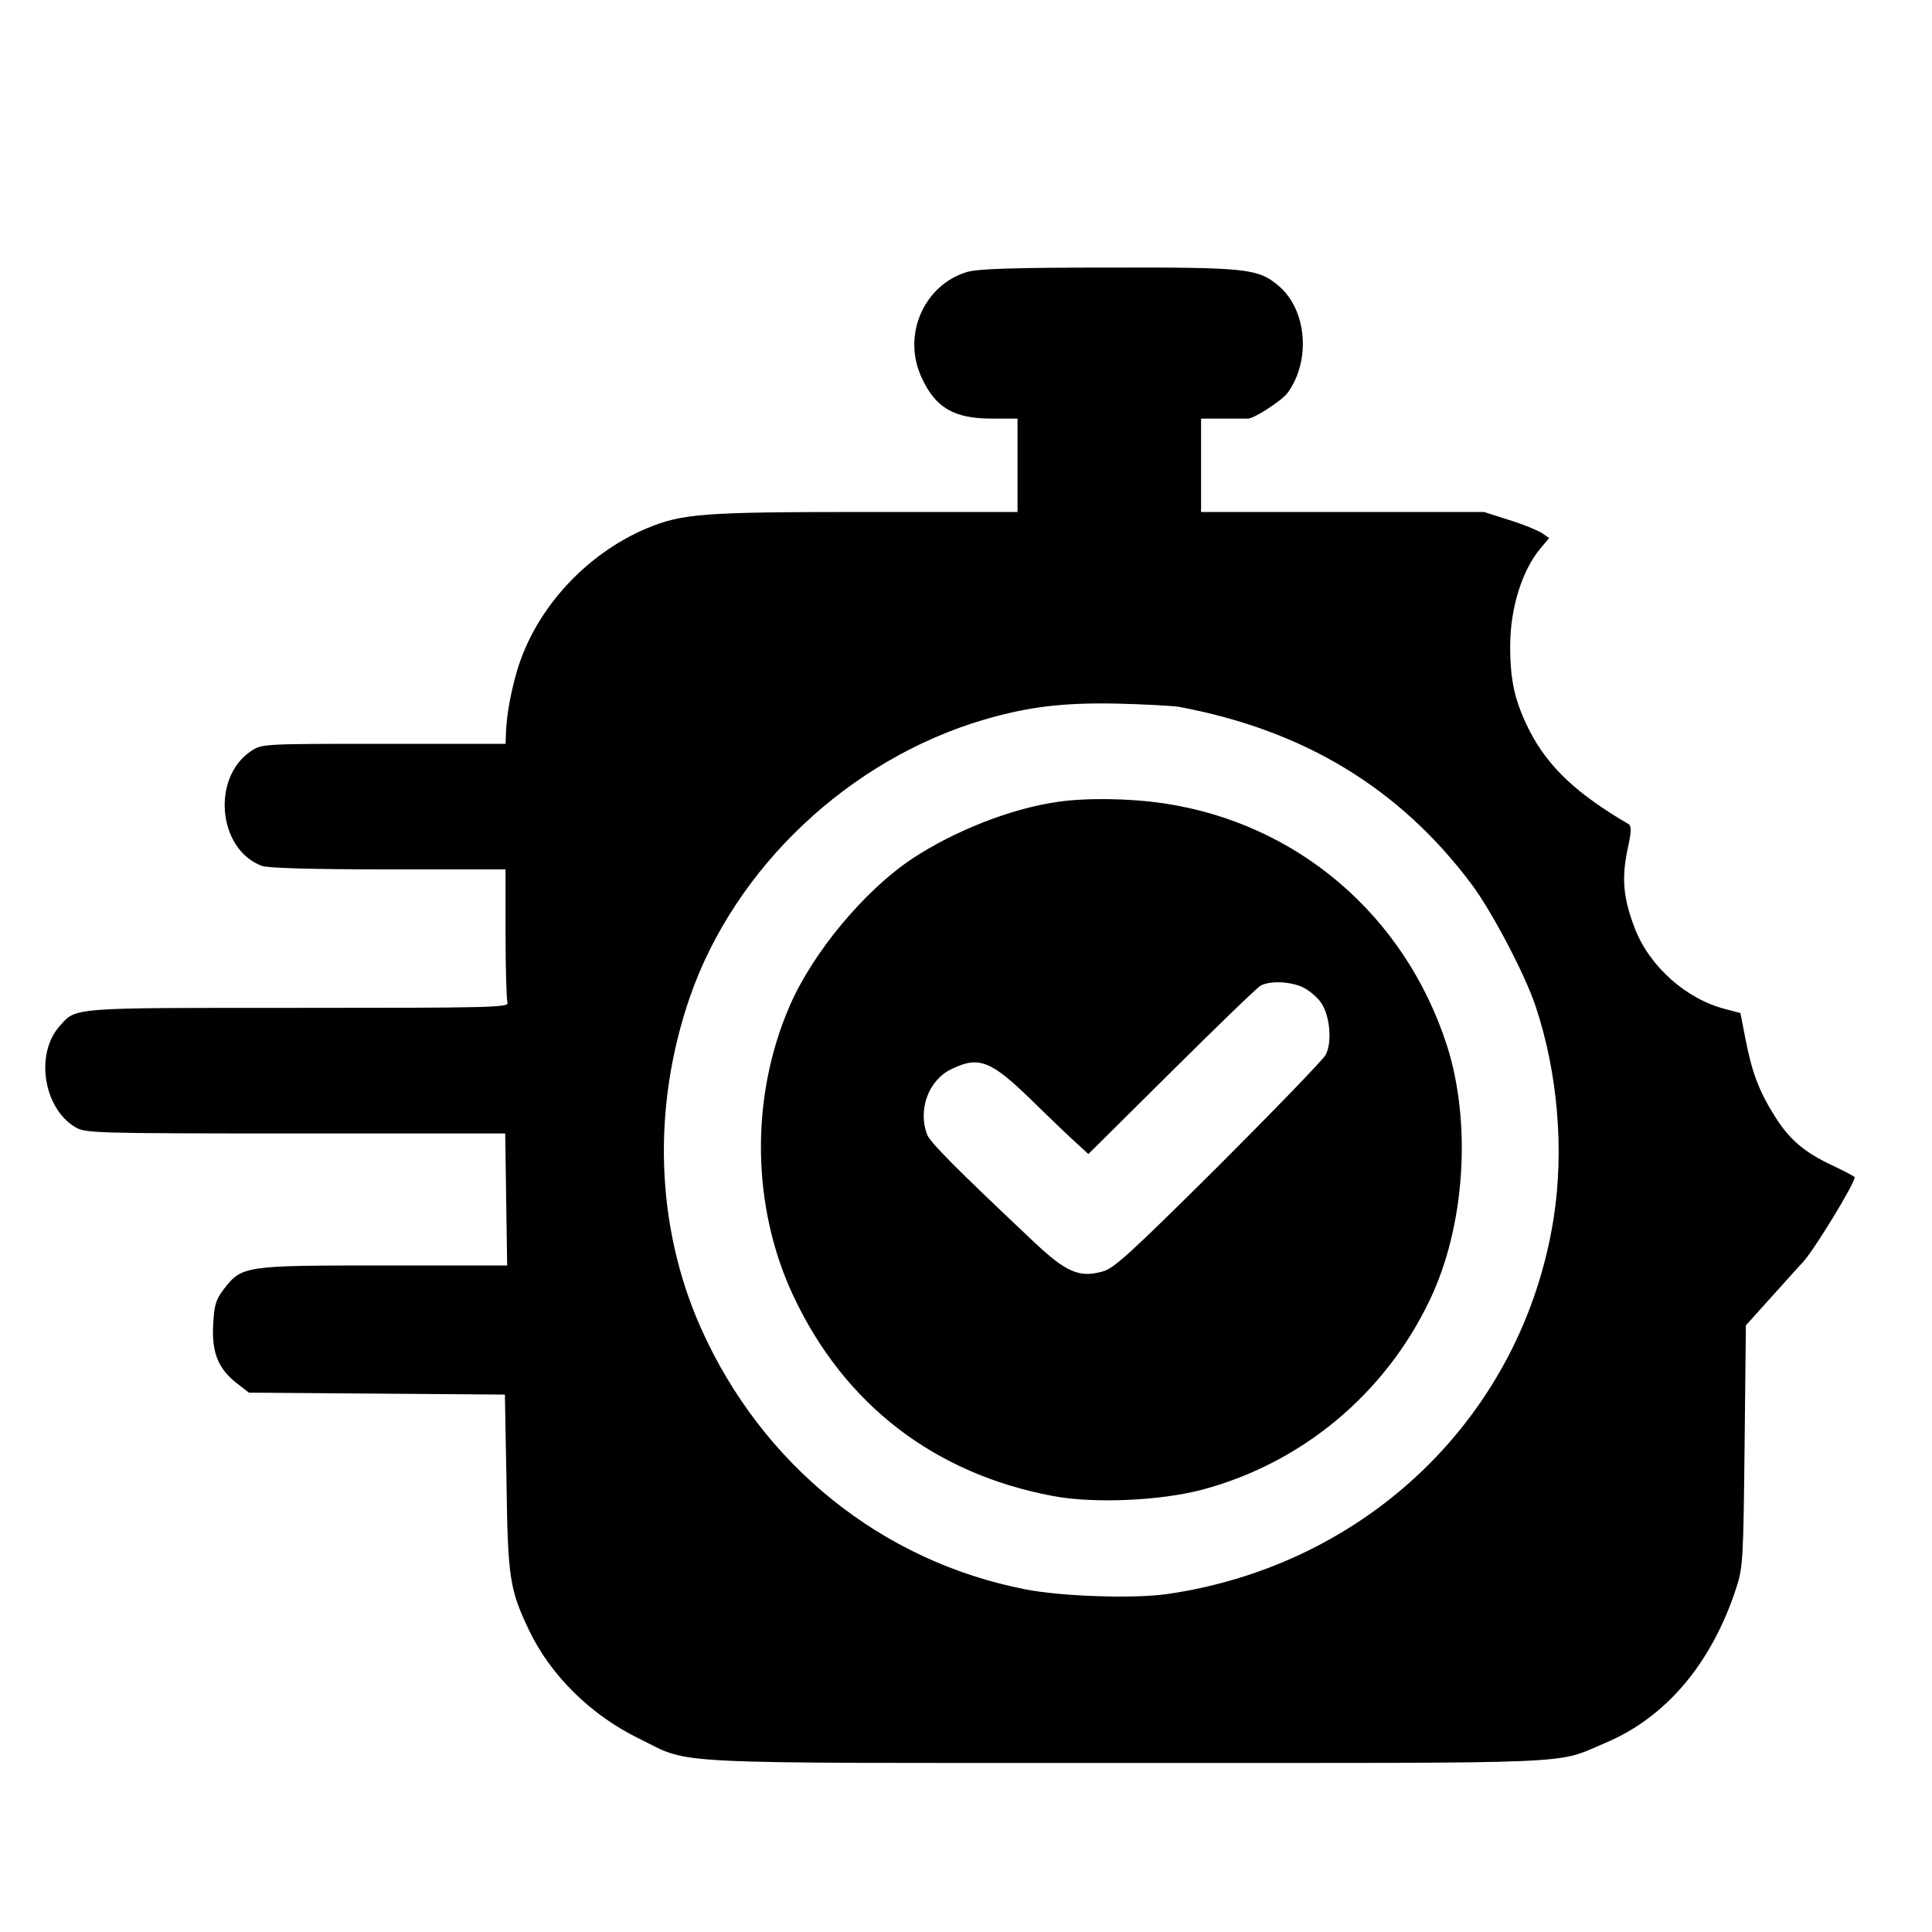 <svg width="32" height="32" viewBox="200 125 600 600" fill="none" xmlns="http://www.w3.org/2000/svg">
  <style>
    g {
      fill: black;
    }

    @media (prefers-color-scheme: dark) {
      g {
        fill: #FFF;
      }
    }
  </style>
  <g transform="translate(0,1024) scale(0.1,-0.1)" stroke="none">
    <path d="M5002 8145 c-133 -41 -200 -195 -141 -325 43 -96 101 -130 219 -130
l80 0 0 -145 0 -145 -474 0 c-507 0 -567 -5 -678 -51 -196 -83 -355 -262 -407
-459 -19 -70 -29 -133 -30 -187 l-1 -23 -379 0 c-377 0 -378 0 -412 -23 -123
-83 -102 -305 34 -356 18 -7 159 -11 393 -11 l364 0 0 -199 c0 -110 3 -206 6
-215 6 -15 -56 -16 -650 -16 -719 0 -688 2 -742 -58 -75 -86 -49 -253 49 -312
31 -19 54 -20 684 -20 l652 0 3 -205 3 -205 -385 0 c-434 0 -439 -1 -496 -75
-24 -32 -29 -49 -32 -110 -5 -86 17 -138 75 -182 l36 -28 398 -3 397 -3 5
-272 c4 -300 10 -334 71 -462 67 -139 192 -262 340 -334 167 -82 50 -76 1516
-76 1443 0 1325 -5 1485 62 188 79 329 245 406 478 22 67 23 85 27 445 l4 374
81 90 c45 50 88 98 96 106 33 35 161 244 161 264 0 2 -30 18 -66 35 -90 42
-136 81 -182 154 -49 78 -71 136 -91 239 l-16 82 -46 12 c-122 31 -236 132
-282 251 -36 94 -41 154 -23 243 13 58 13 76 3 81 -159 93 -248 176 -306 288
-46 91 -61 154 -61 264 0 118 37 236 94 304 l27 32 -23 16 c-13 8 -58 27 -101
40 l-78 25 -440 0 -439 0 0 145 0 145 70 0 c39 0 72 0 75 0 17 -2 106 56 123
79 74 100 61 260 -28 334 -63 53 -98 57 -529 56 -301 0 -406 -4 -439 -14z
m658 -1350 c389 -72 687 -253 910 -551 63 -84 166 -280 199 -379 69 -207 89
-447 56 -658 -96 -612 -578 -1079 -1204 -1168 -103 -14 -323 -7 -436 15 -447
87 -818 386 -1008 811 -141 316 -153 686 -34 1030 140 402 495 737 913 860
137 40 243 53 409 50 88 -2 176 -7 195 -10z" />
    <path d="M5280 6499 c-143 -21 -317 -90 -446 -175 -149 -99 -310 -292 -382
-459 -123 -284 -118 -625 13 -902 158 -335 437 -550 805 -619 127 -24 333 -15
465 20 309 83 566 297 705 588 110 229 131 551 53 793 -131 403 -464 688 -878
750 -107 16 -245 18 -335 4z m766 -575 c19 -9 44 -30 56 -47 28 -39 36 -123
15 -163 -9 -16 -159 -171 -334 -346 -276 -274 -324 -318 -360 -327 -72 -20
-113 -1 -212 92 -248 234 -322 309 -332 334 -29 78 5 169 76 203 85 41 122 27
250 -98 55 -54 117 -113 138 -132 l37 -34 258 256 c141 140 266 261 277 267
29 16 92 13 131 -5z" />
  </g>
</svg>